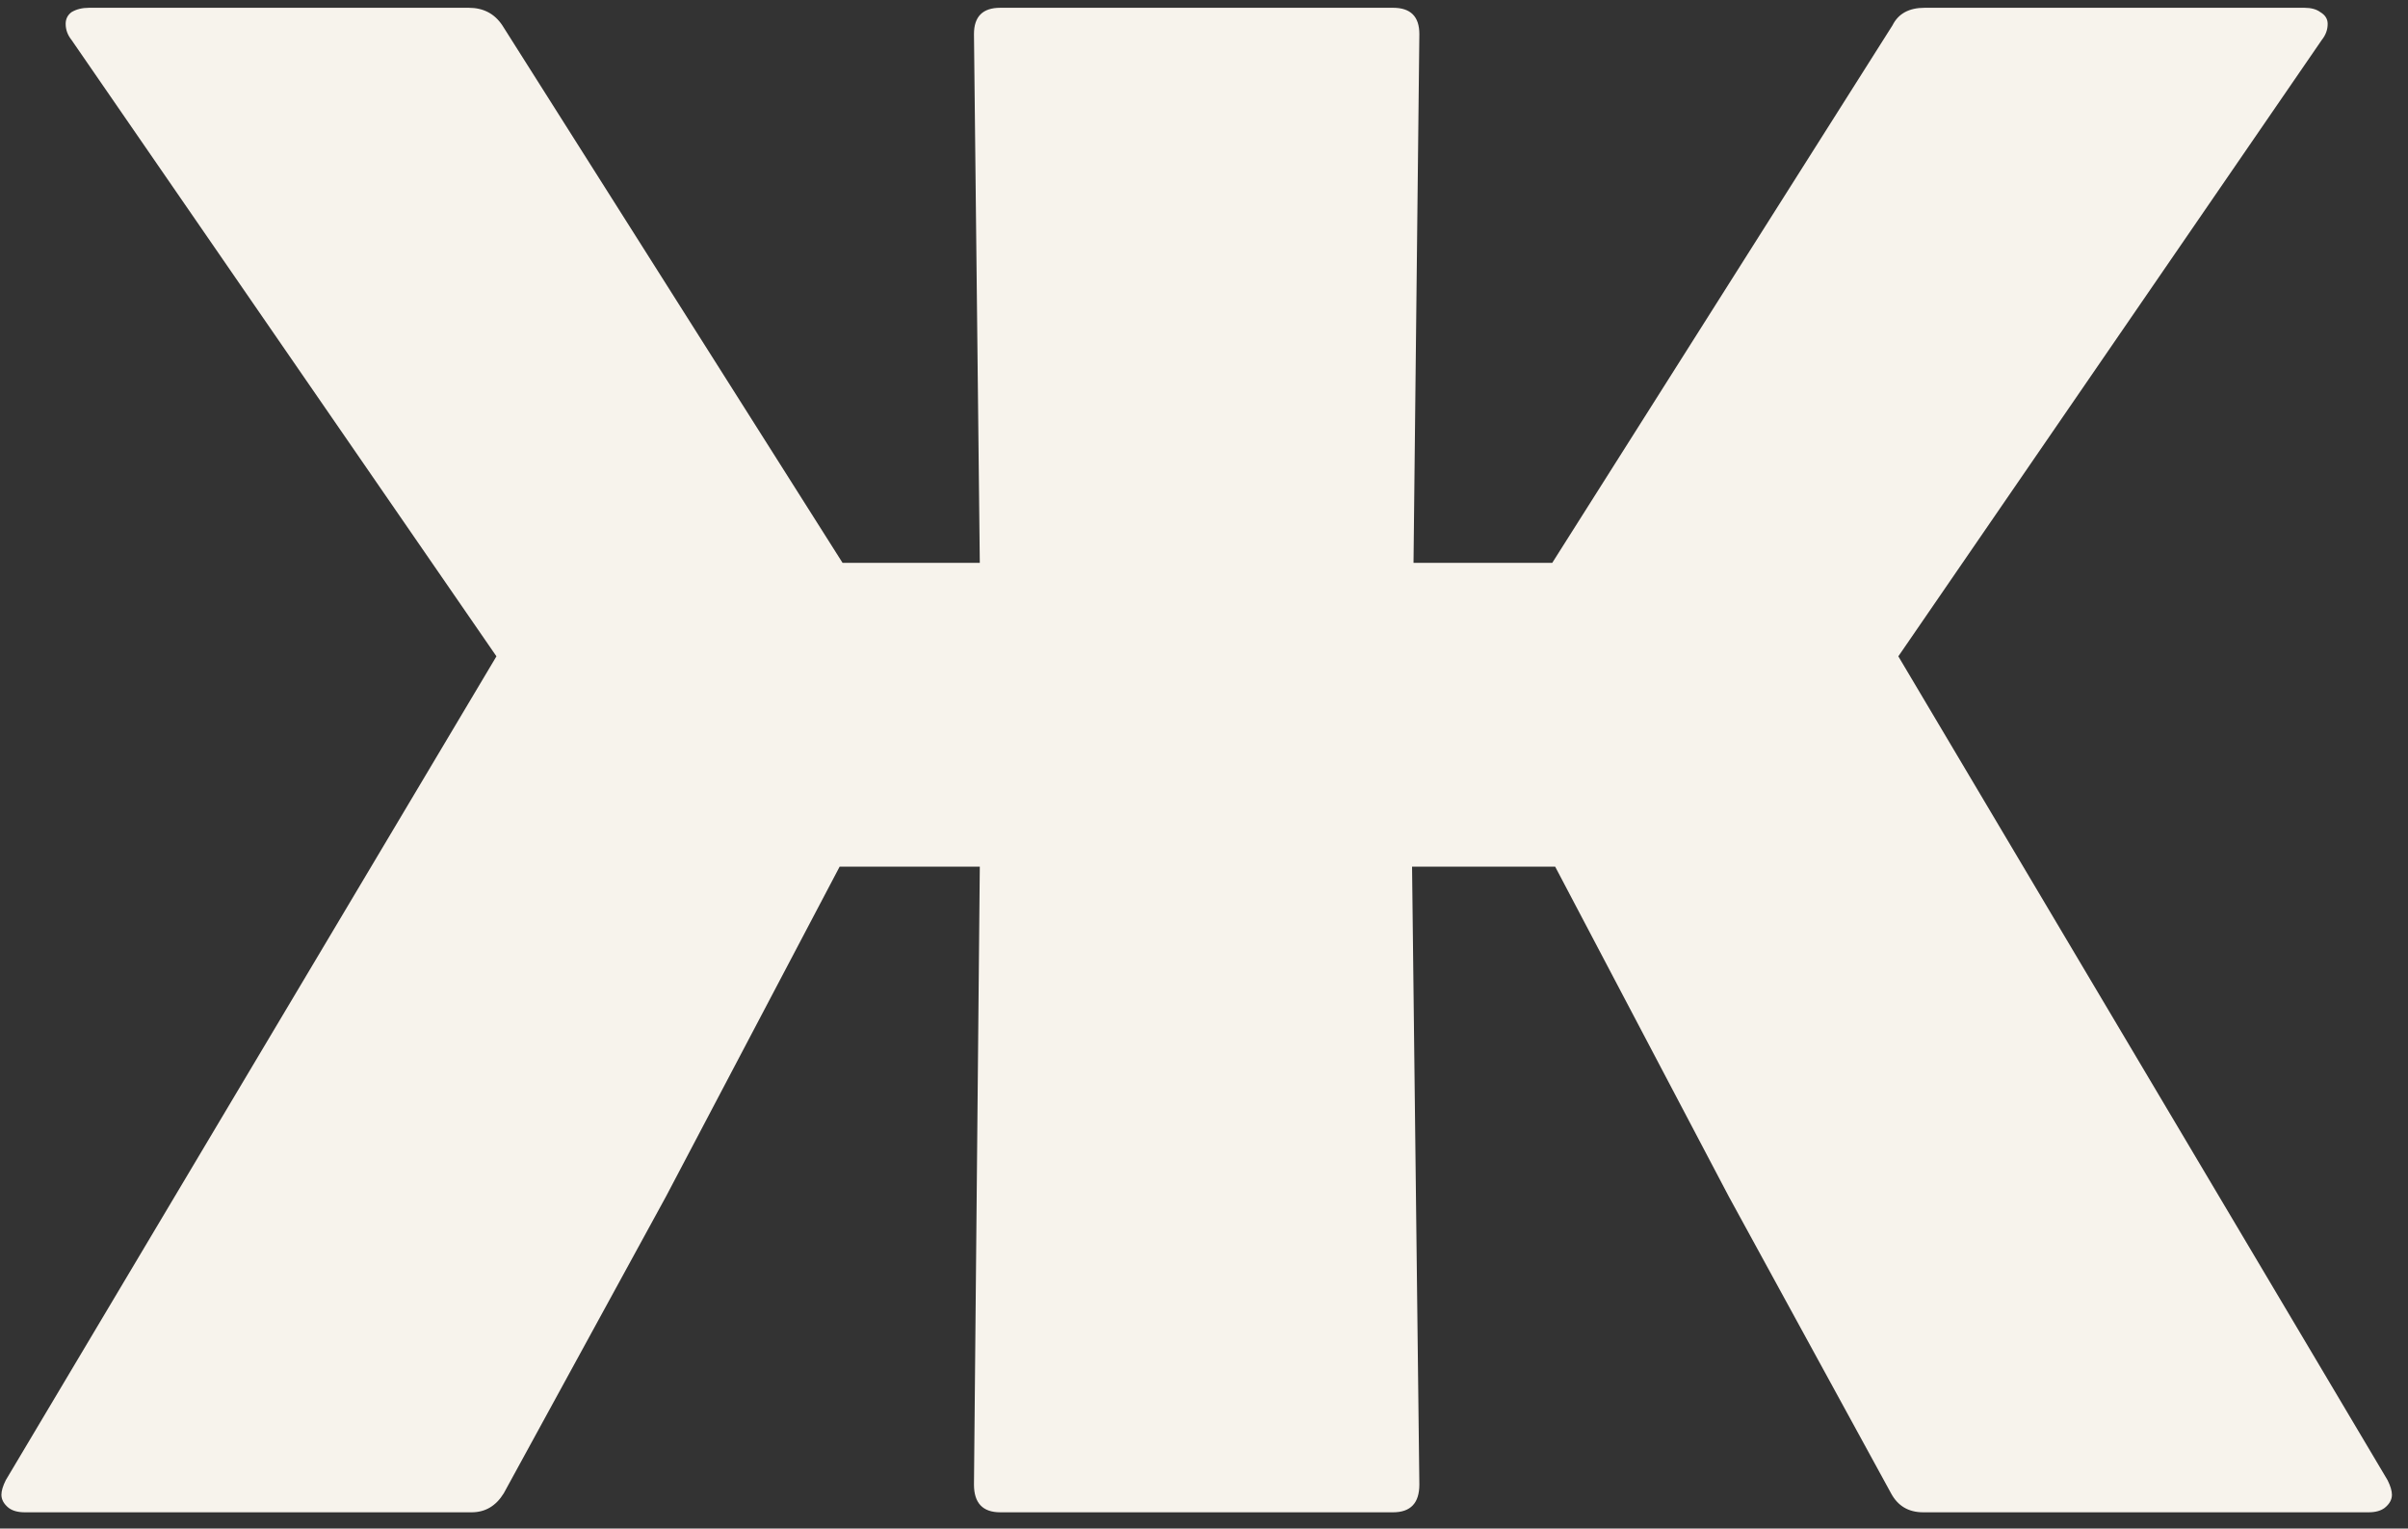 <?xml version="1.0" encoding="UTF-8"?> <svg xmlns="http://www.w3.org/2000/svg" width="104" height="66" viewBox="0 0 104 66" fill="none"><rect x="0" y="0" width="104" height="66" fill="#333333" stroke="none"/><path d="M99.522 0.336C99.816 0.336 100.047 0.399 100.215 0.525C100.426 0.651 100.531 0.819 100.531 1.03C100.531 1.282 100.447 1.513 100.278 1.723L81.988 28.339L103.117 63.91C103.243 64.162 103.306 64.373 103.306 64.541C103.306 64.751 103.201 64.94 102.99 65.109C102.822 65.235 102.591 65.298 102.297 65.298H83.06C82.43 65.298 81.967 65.025 81.673 64.478L74.672 51.675L67.167 37.421H60.986L61.301 64.1C61.301 64.898 60.923 65.298 60.166 65.298H43.2C42.444 65.298 42.065 64.898 42.065 64.1L42.317 37.421H36.263L28.757 51.675L21.757 64.478C21.42 65.025 20.958 65.298 20.369 65.298H1.07C0.775 65.298 0.544 65.235 0.376 65.109C0.166 64.94 0.061 64.751 0.061 64.541C0.061 64.373 0.124 64.162 0.25 63.91L21.441 28.339L3.088 1.723C2.92 1.513 2.836 1.282 2.836 1.03C2.836 0.819 2.92 0.651 3.088 0.525C3.298 0.399 3.55 0.336 3.845 0.336H20.243C20.874 0.336 21.357 0.588 21.694 1.093L36.389 24.302H42.317L42.065 1.471C42.065 0.714 42.444 0.336 43.2 0.336H60.166C60.923 0.336 61.301 0.714 61.301 1.471L61.049 24.302H67.041L81.736 1.093C81.988 0.588 82.451 0.336 83.124 0.336H99.522Z" fill="#F7F3EC"></path></svg> 